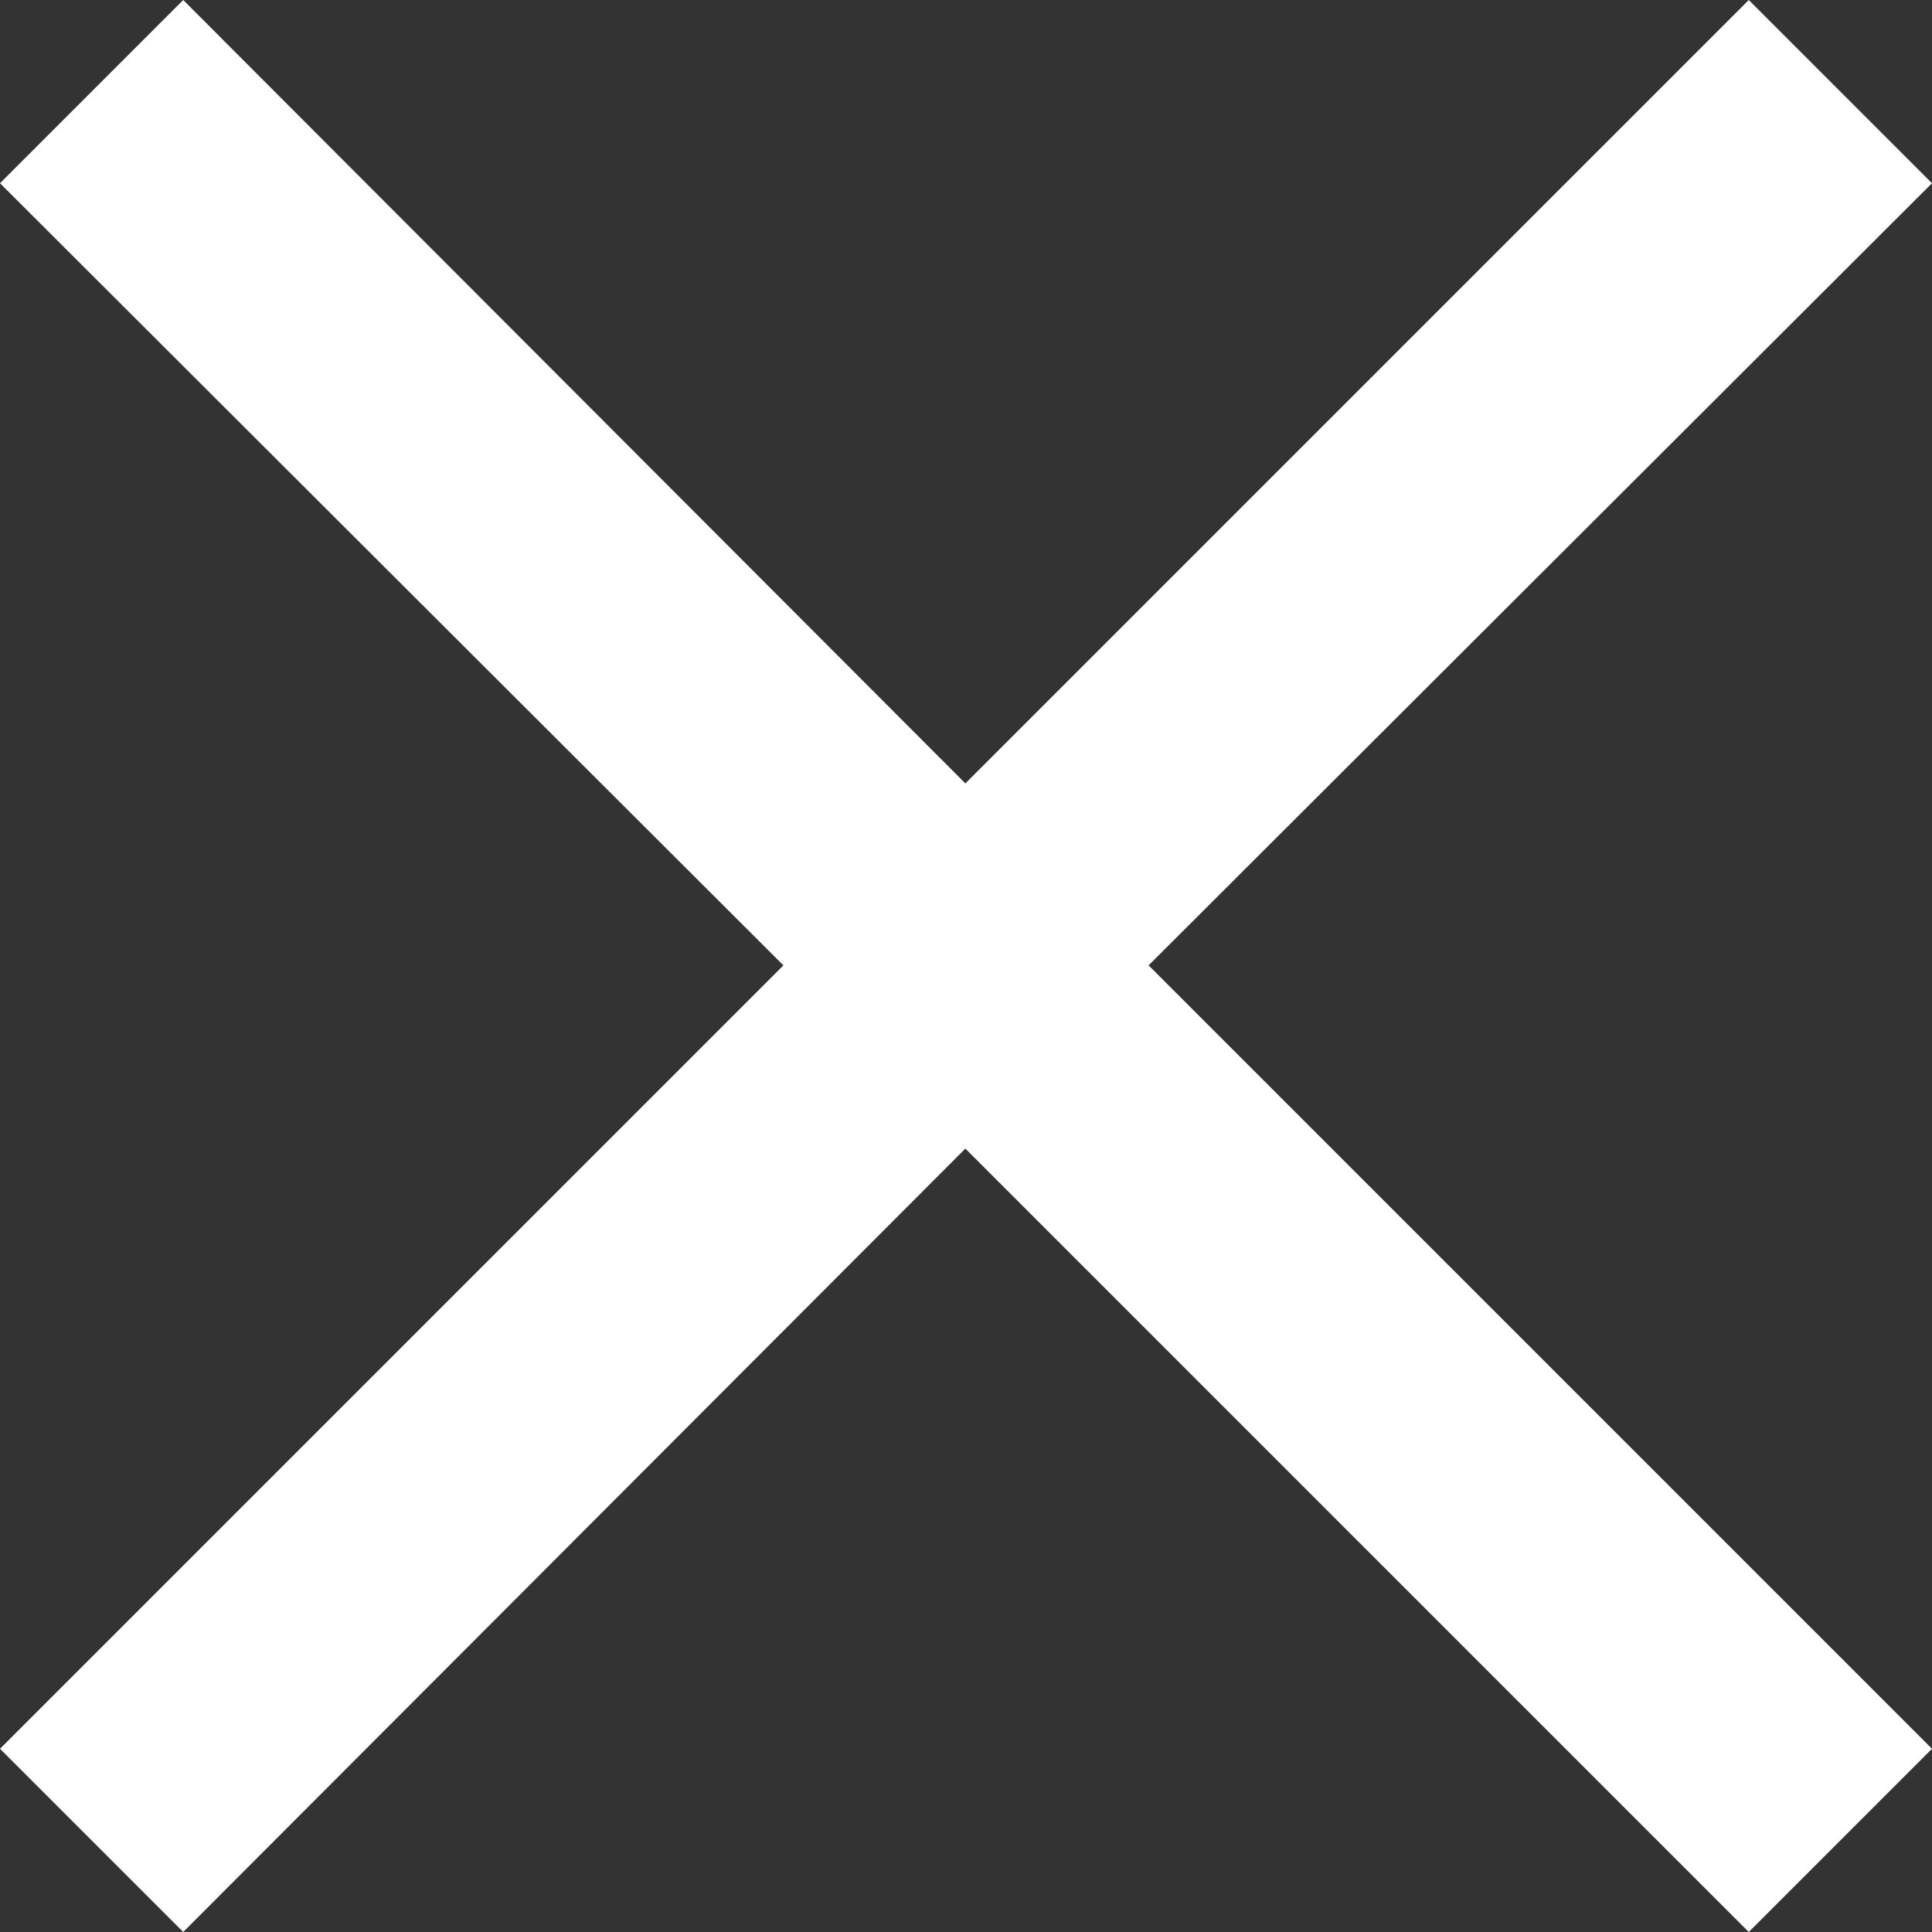 <svg xmlns="http://www.w3.org/2000/svg" viewBox="0 0 15.29 15.29"><rect x="0" y="0" width="15.29" height="15.29" fill="#333333" stroke="none"/><defs><style>.cls-1{fill:#FFFFFF;}</style></defs><title>Asset 1</title><g id="Layer_2" data-name="Layer 2"><g id="Layer_1-2" data-name="Layer 1"><polygon class="cls-1" points="15.29 1.45 13.84 0 7.64 6.2 1.45 0 0 1.45 6.2 7.64 0 13.84 1.45 15.29 7.64 9.09 13.84 15.29 15.29 13.84 9.09 7.64 15.29 1.45"/></g></g></svg>